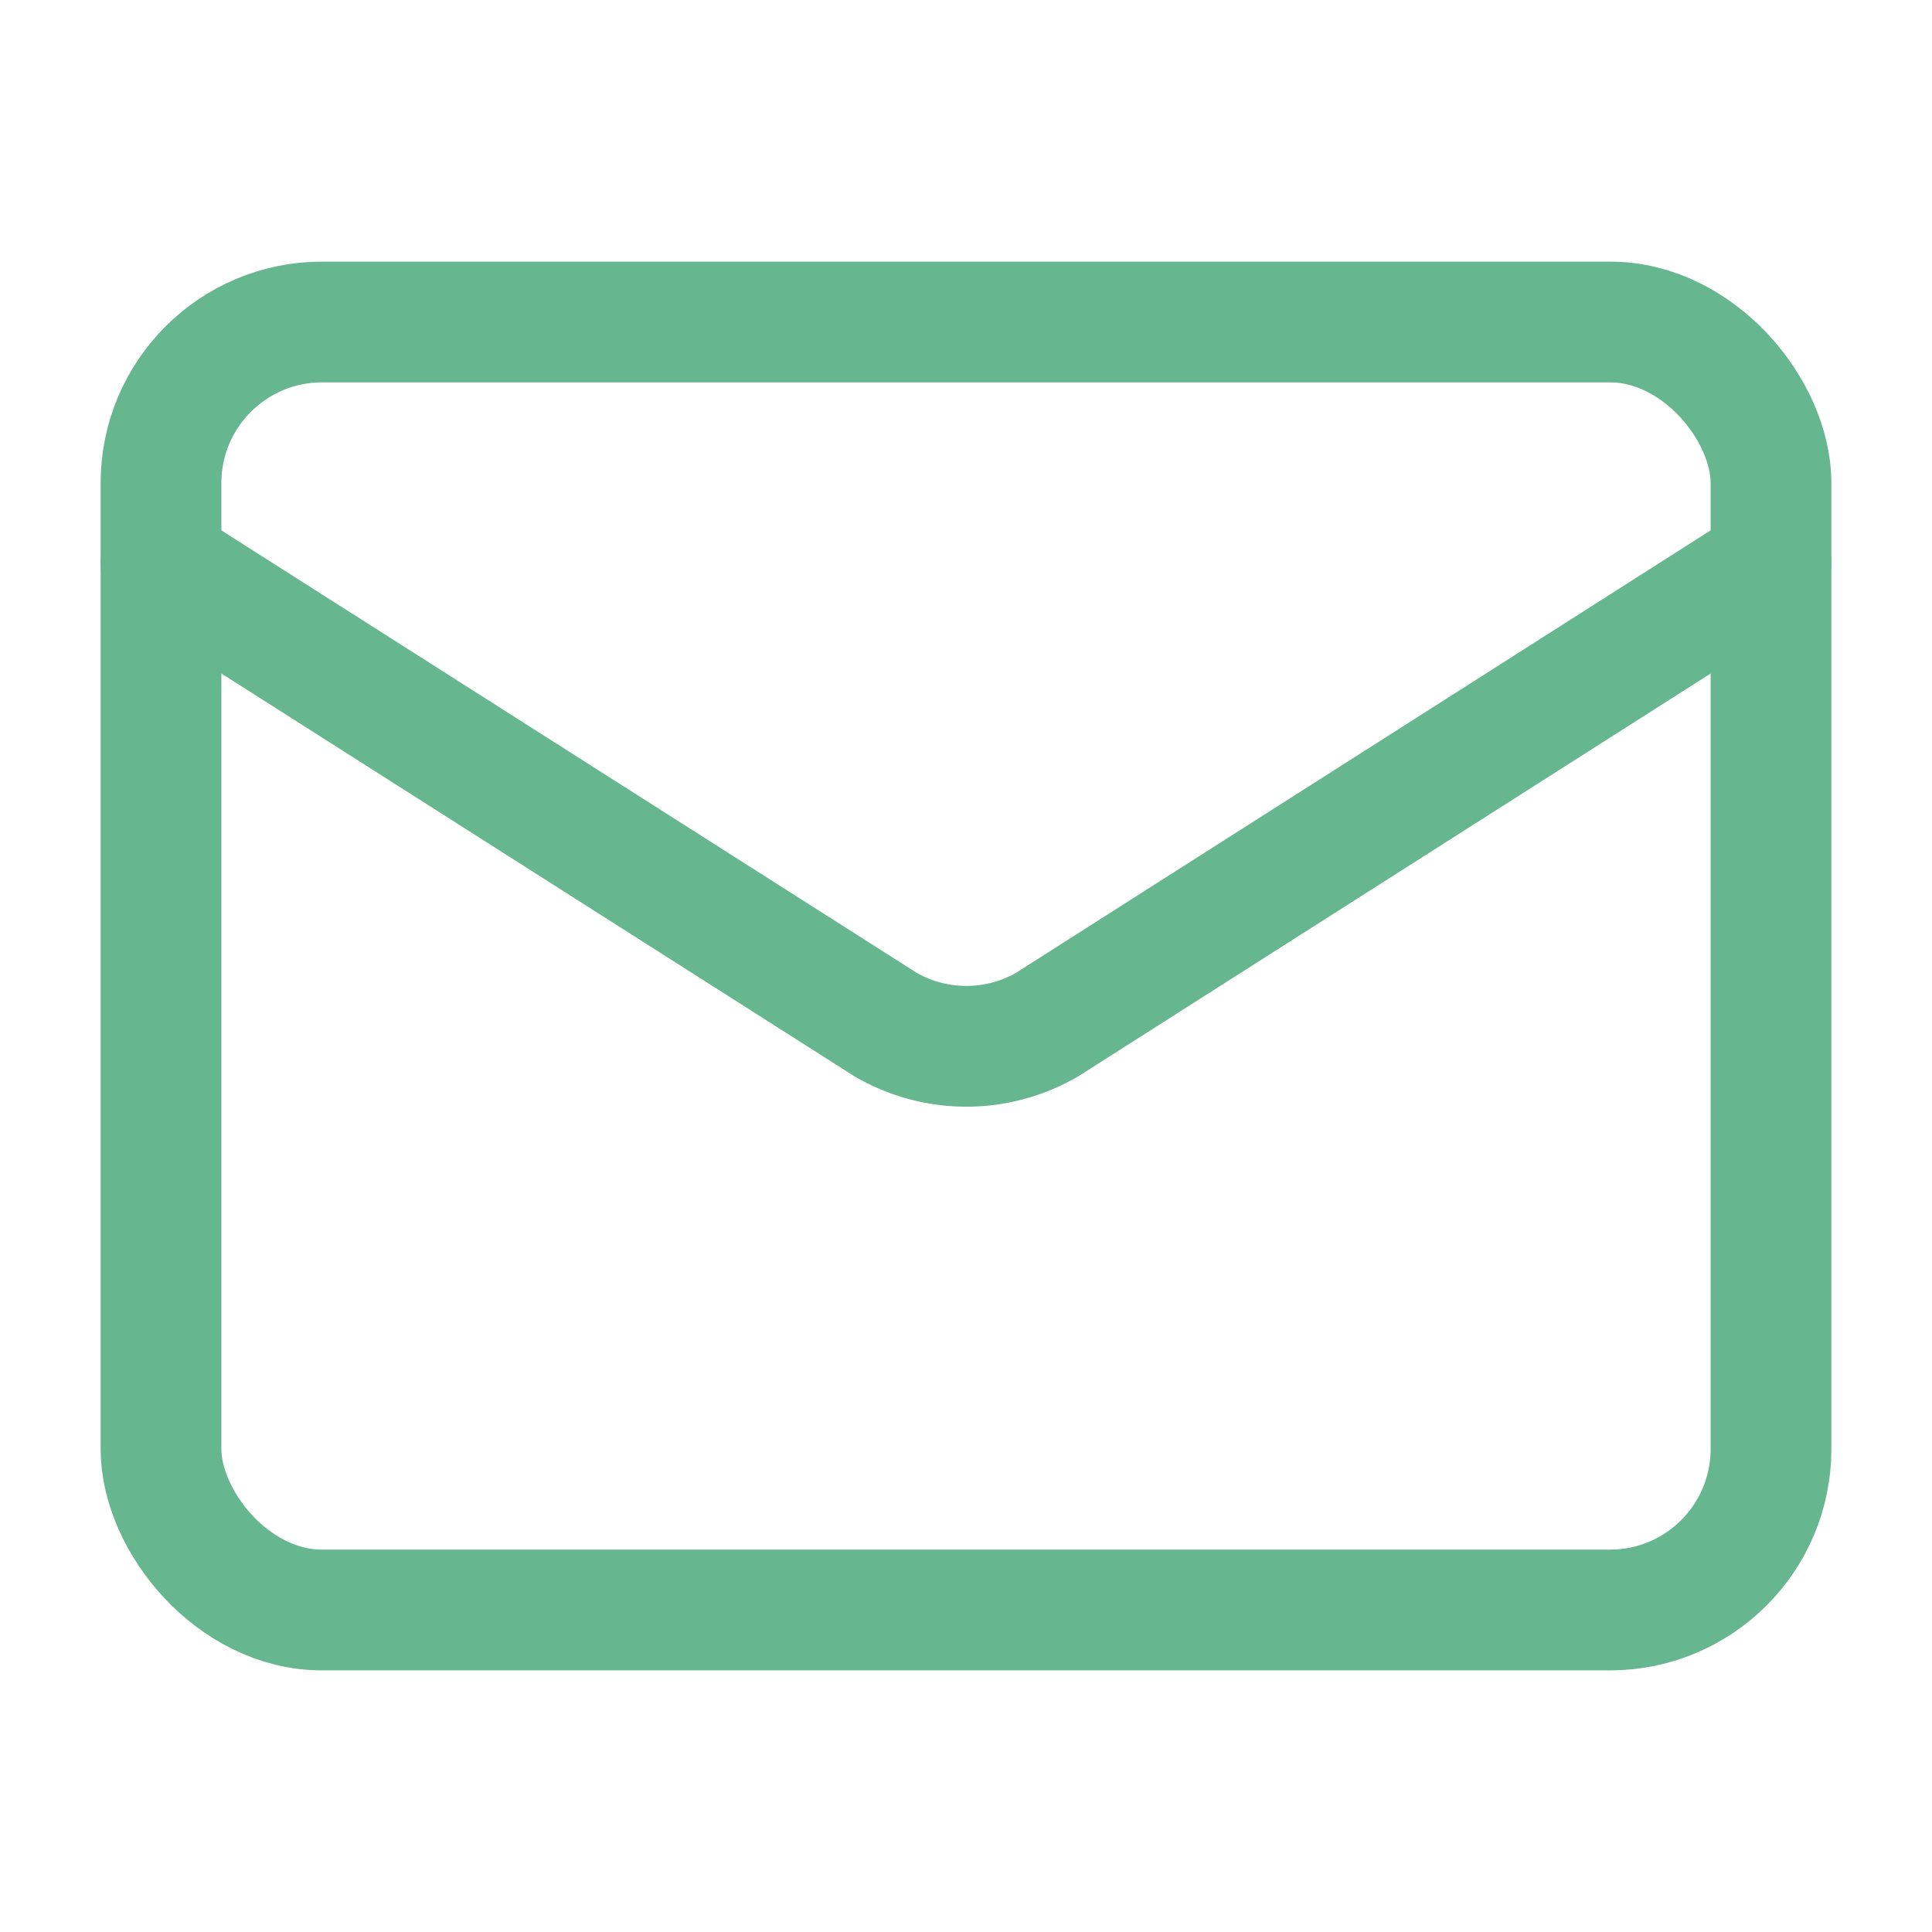 <svg xmlns="http://www.w3.org/2000/svg" width="28" height="28" viewBox="0 0 24 24" fill="none" stroke="#66b690" stroke-width="1.5" stroke-linecap="round" stroke-linejoin="round" class="lucide lucide-mail-icon lucide-mail"><path d="m22 7-8.991 5.727a2 2 0 0 1-2.009 0L2 7"/><rect x="2" y="4" width="20" height="16" rx="2"/></svg>